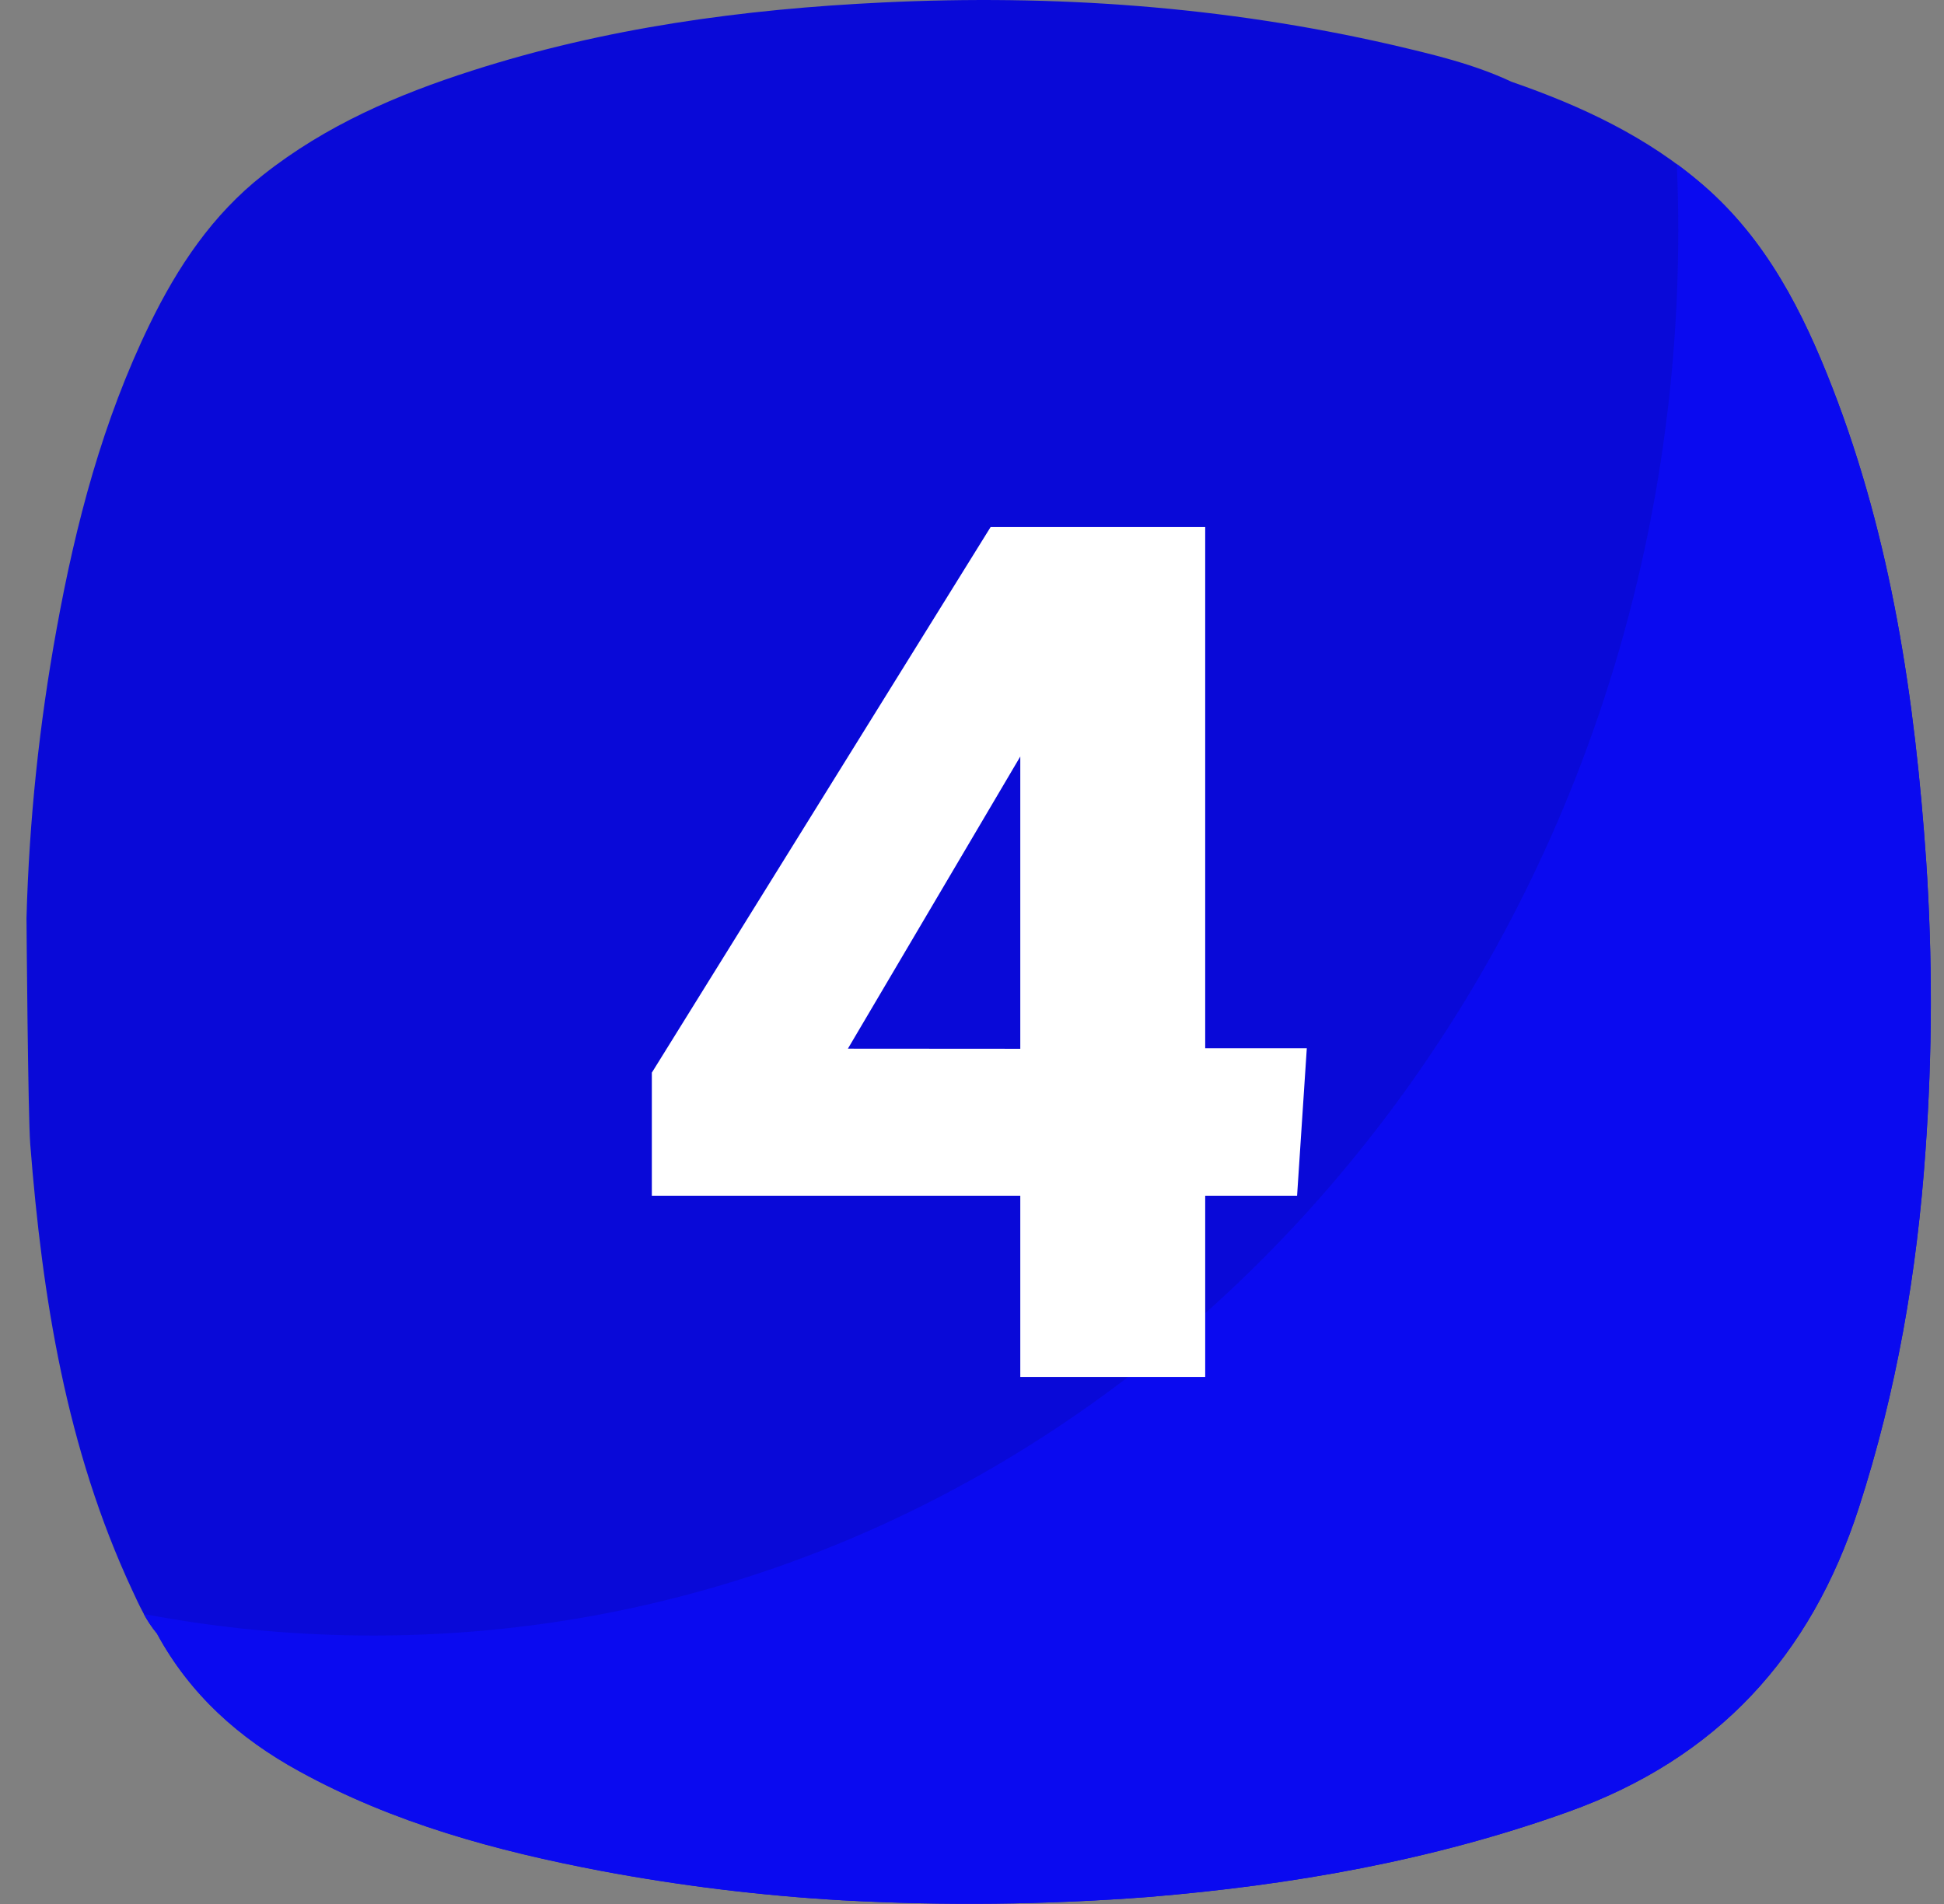 <?xml version="1.0" encoding="UTF-8"?>
<svg xmlns="http://www.w3.org/2000/svg" width="49" height="48" viewBox="0 0 49 48" fill="none">
  <rect x="0" y="0" width="49" height="48" fill="#808080" stroke="none"/>
  <path d="M48.551 21.712C48.27 17.632 47.676 13.609 46.184 9.768C45.443 7.861 44.526 6.052 42.942 4.678C41.526 3.449 39.856 2.669 38.1 2.062C37.137 1.609 36.096 1.367 35.063 1.125C30.841 0.157 26.562 -0.146 22.237 0.063C18.723 0.231 15.259 0.702 11.9 1.781C10.014 2.384 8.21 3.162 6.637 4.406C5.356 5.409 4.477 6.728 3.773 8.174C2.59 10.606 1.909 13.194 1.429 15.844C0.989 18.253 0.734 20.693 0.668 23.142C0.668 23.247 0.706 28.134 0.762 28.842C1.066 32.717 1.671 36.521 3.331 40.086C3.508 40.467 3.681 40.853 3.956 41.179C4.786 42.711 6.025 43.819 7.537 44.647C9.922 45.96 12.506 46.659 15.16 47.165C17.158 47.54 19.178 47.788 21.208 47.906C23.785 48.047 26.368 48.02 28.942 47.824C32.558 47.525 36.1 46.906 39.535 45.674C43.285 44.329 45.642 41.754 46.853 38.012C47.803 35.079 48.32 32.077 48.533 29.012C48.707 26.582 48.713 24.143 48.551 21.712Z" fill="#0909D8"></path>
  <path d="M48.551 21.712C48.27 17.633 47.676 13.609 46.184 9.768C45.443 7.861 44.526 6.052 42.942 4.678C42.721 4.487 42.496 4.306 42.265 4.136C42.29 4.691 42.302 5.25 42.302 5.812C42.302 25.374 27.583 41.232 9.421 41.232C7.475 41.234 5.534 41.052 3.622 40.688C3.717 40.864 3.828 41.03 3.955 41.183C4.785 42.715 6.024 43.823 7.536 44.652C9.921 45.965 12.505 46.664 15.159 47.169C17.158 47.543 19.178 47.789 21.208 47.906C23.785 48.047 26.368 48.02 28.942 47.824C32.558 47.525 36.1 46.906 39.535 45.674C43.285 44.329 45.642 41.754 46.853 38.012C47.803 35.079 48.32 32.078 48.533 29.012C48.707 26.582 48.713 24.143 48.551 21.712Z" fill="#0A0AF0"></path>
  <path d="M25.717 34.713V30.145H16.43V27.042L24.969 13.287H30.378V26.426H32.939L32.694 30.145H30.378V34.713H25.717ZM25.717 26.44V19.072L21.372 26.437L25.717 26.44Z" fill="white"></path>
  <path d="M29.909 13.756H25.231L16.898 27.175V29.677H26.186V34.244H29.909V29.677H32.253L32.435 26.895H29.904L29.909 13.756ZM26.186 26.906H20.552L26.186 17.35V26.906Z" fill="white"></path>
</svg>
